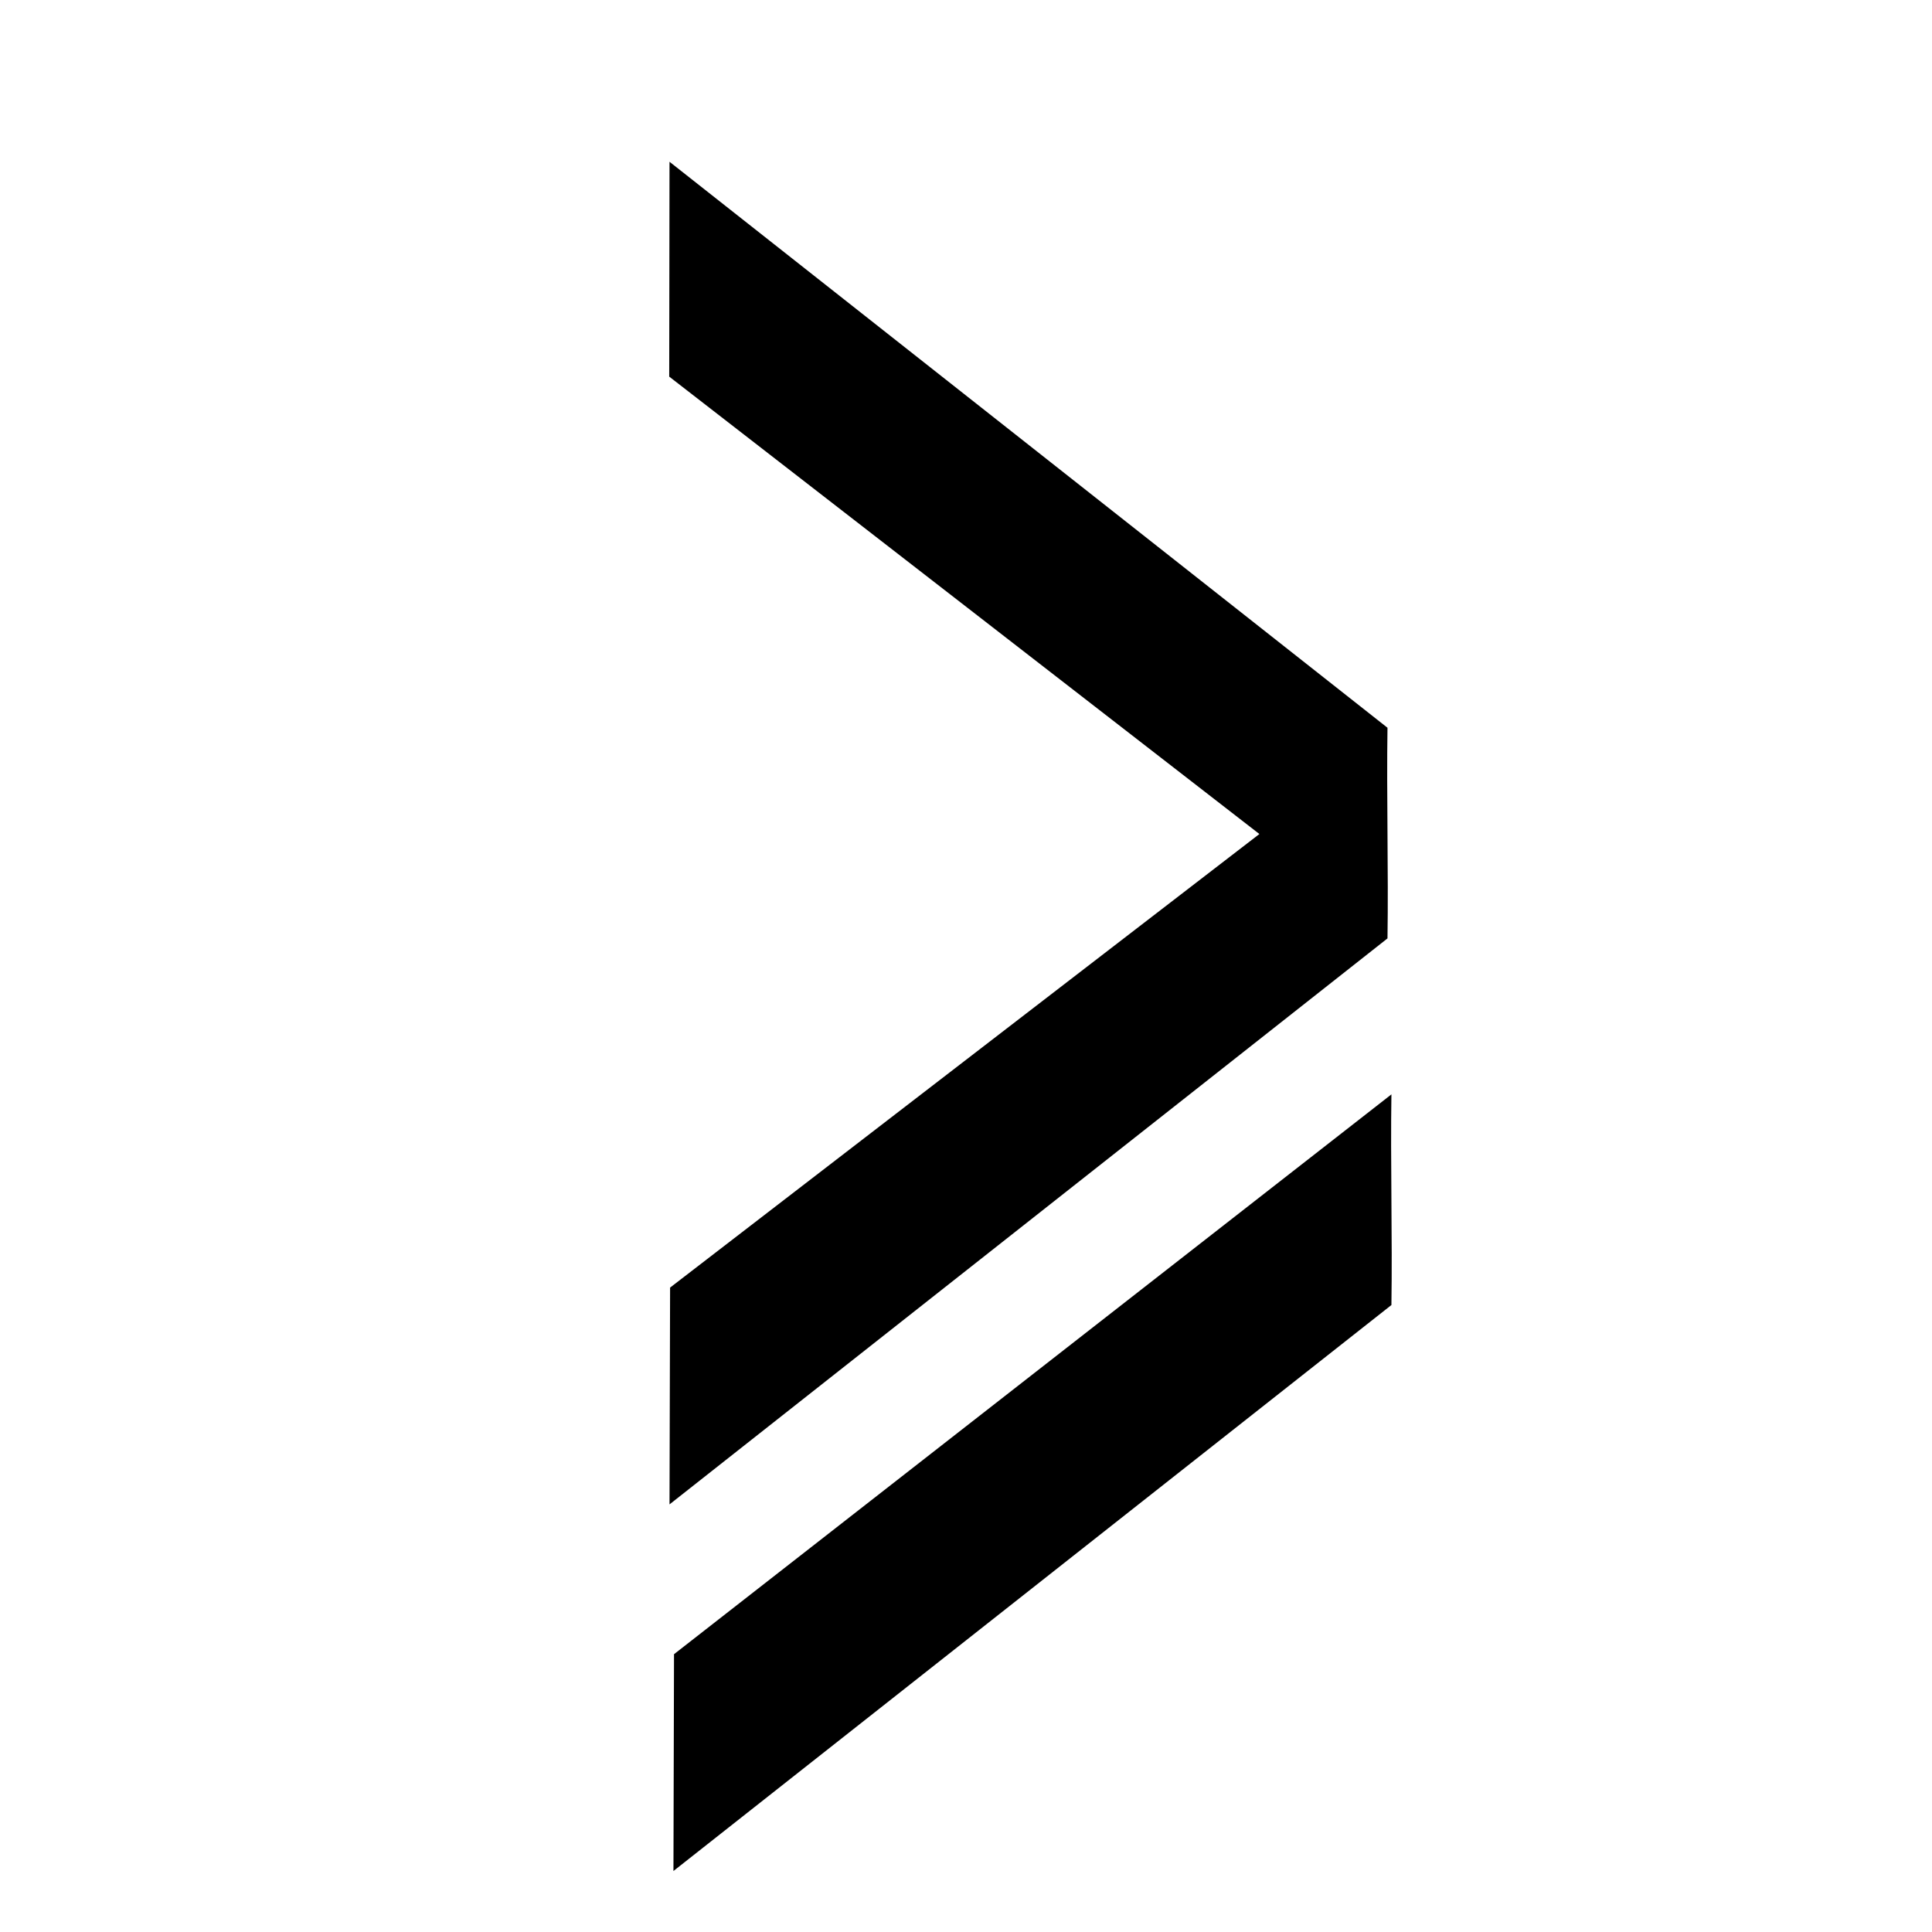 <?xml version="1.0" encoding="UTF-8"?>
<!-- Uploaded to: ICON Repo, www.iconrepo.com, Generator: ICON Repo Mixer Tools -->
<svg fill="#000000" width="800px" height="800px" version="1.1" viewBox="144 144 512 512" xmlns="http://www.w3.org/2000/svg">
 <path d="m512.74 434.02c-0.273 17.707 0.273 38.117 0 55.824l-190.27 149.99 0.152-57.457zm-191.39-190.21 0.078-56.938 190.27 149.99c-0.273 17.707 0.273 38.117 0 55.824l-190.27 149.99 0.152-57.453 156.17-120.2z"/>
</svg>